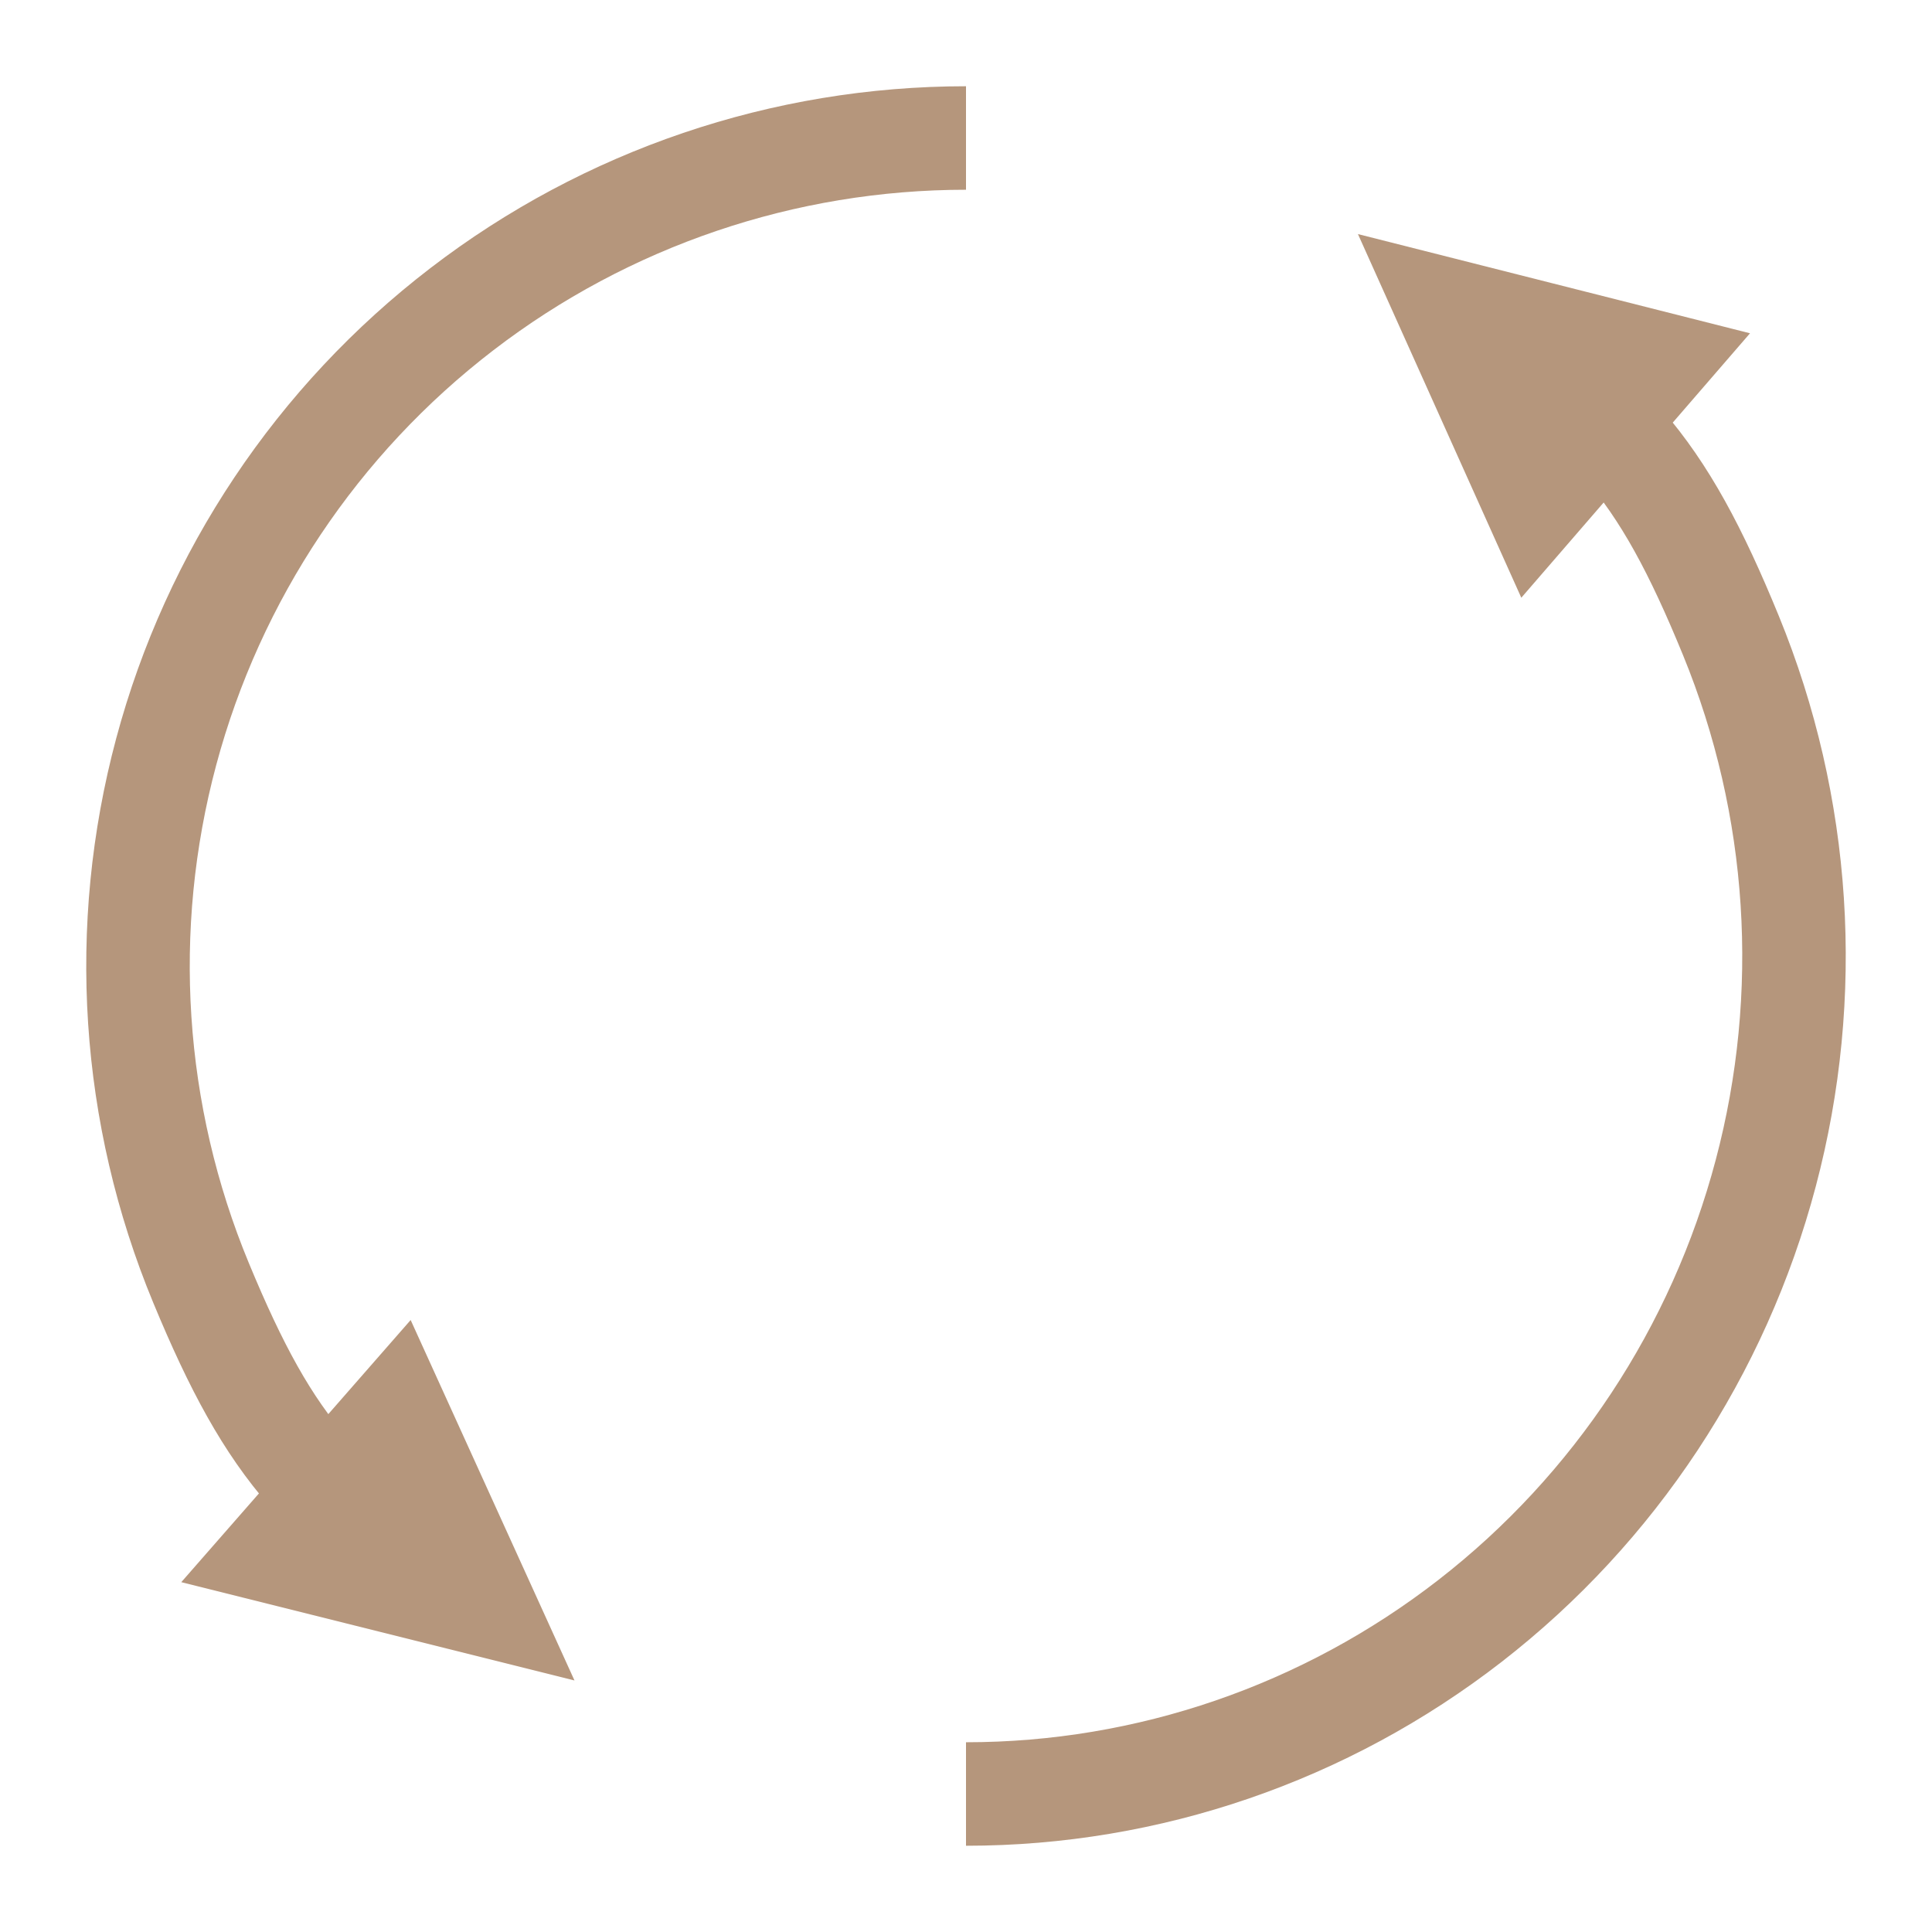 <svg width="56" height="56" viewBox="0 0 56 56" fill="none" xmlns="http://www.w3.org/2000/svg">
<path d="M28 4C22.717 4 17.581 5.743 13.39 8.96C9.198 12.176 6.185 16.685 4.818 21.788C3.45 26.892 3.805 32.303 5.827 37.184C7.849 42.066 9.425 43.858 14 46.5M14 46.5L11.5 41L8 45L14 46.5Z" stroke="#B5967C" stroke-width="3"/>
<path d="M28 52C33.283 52 38.419 50.236 42.61 46.982C46.802 43.728 49.815 39.166 51.182 34.002C52.55 28.839 52.195 23.364 50.173 18.425C48.151 13.487 46.575 11.673 42 9M42 9L44.5 14.565L48 10.518L42 9Z" stroke="#B5967C" stroke-width="3"/>
</svg>
